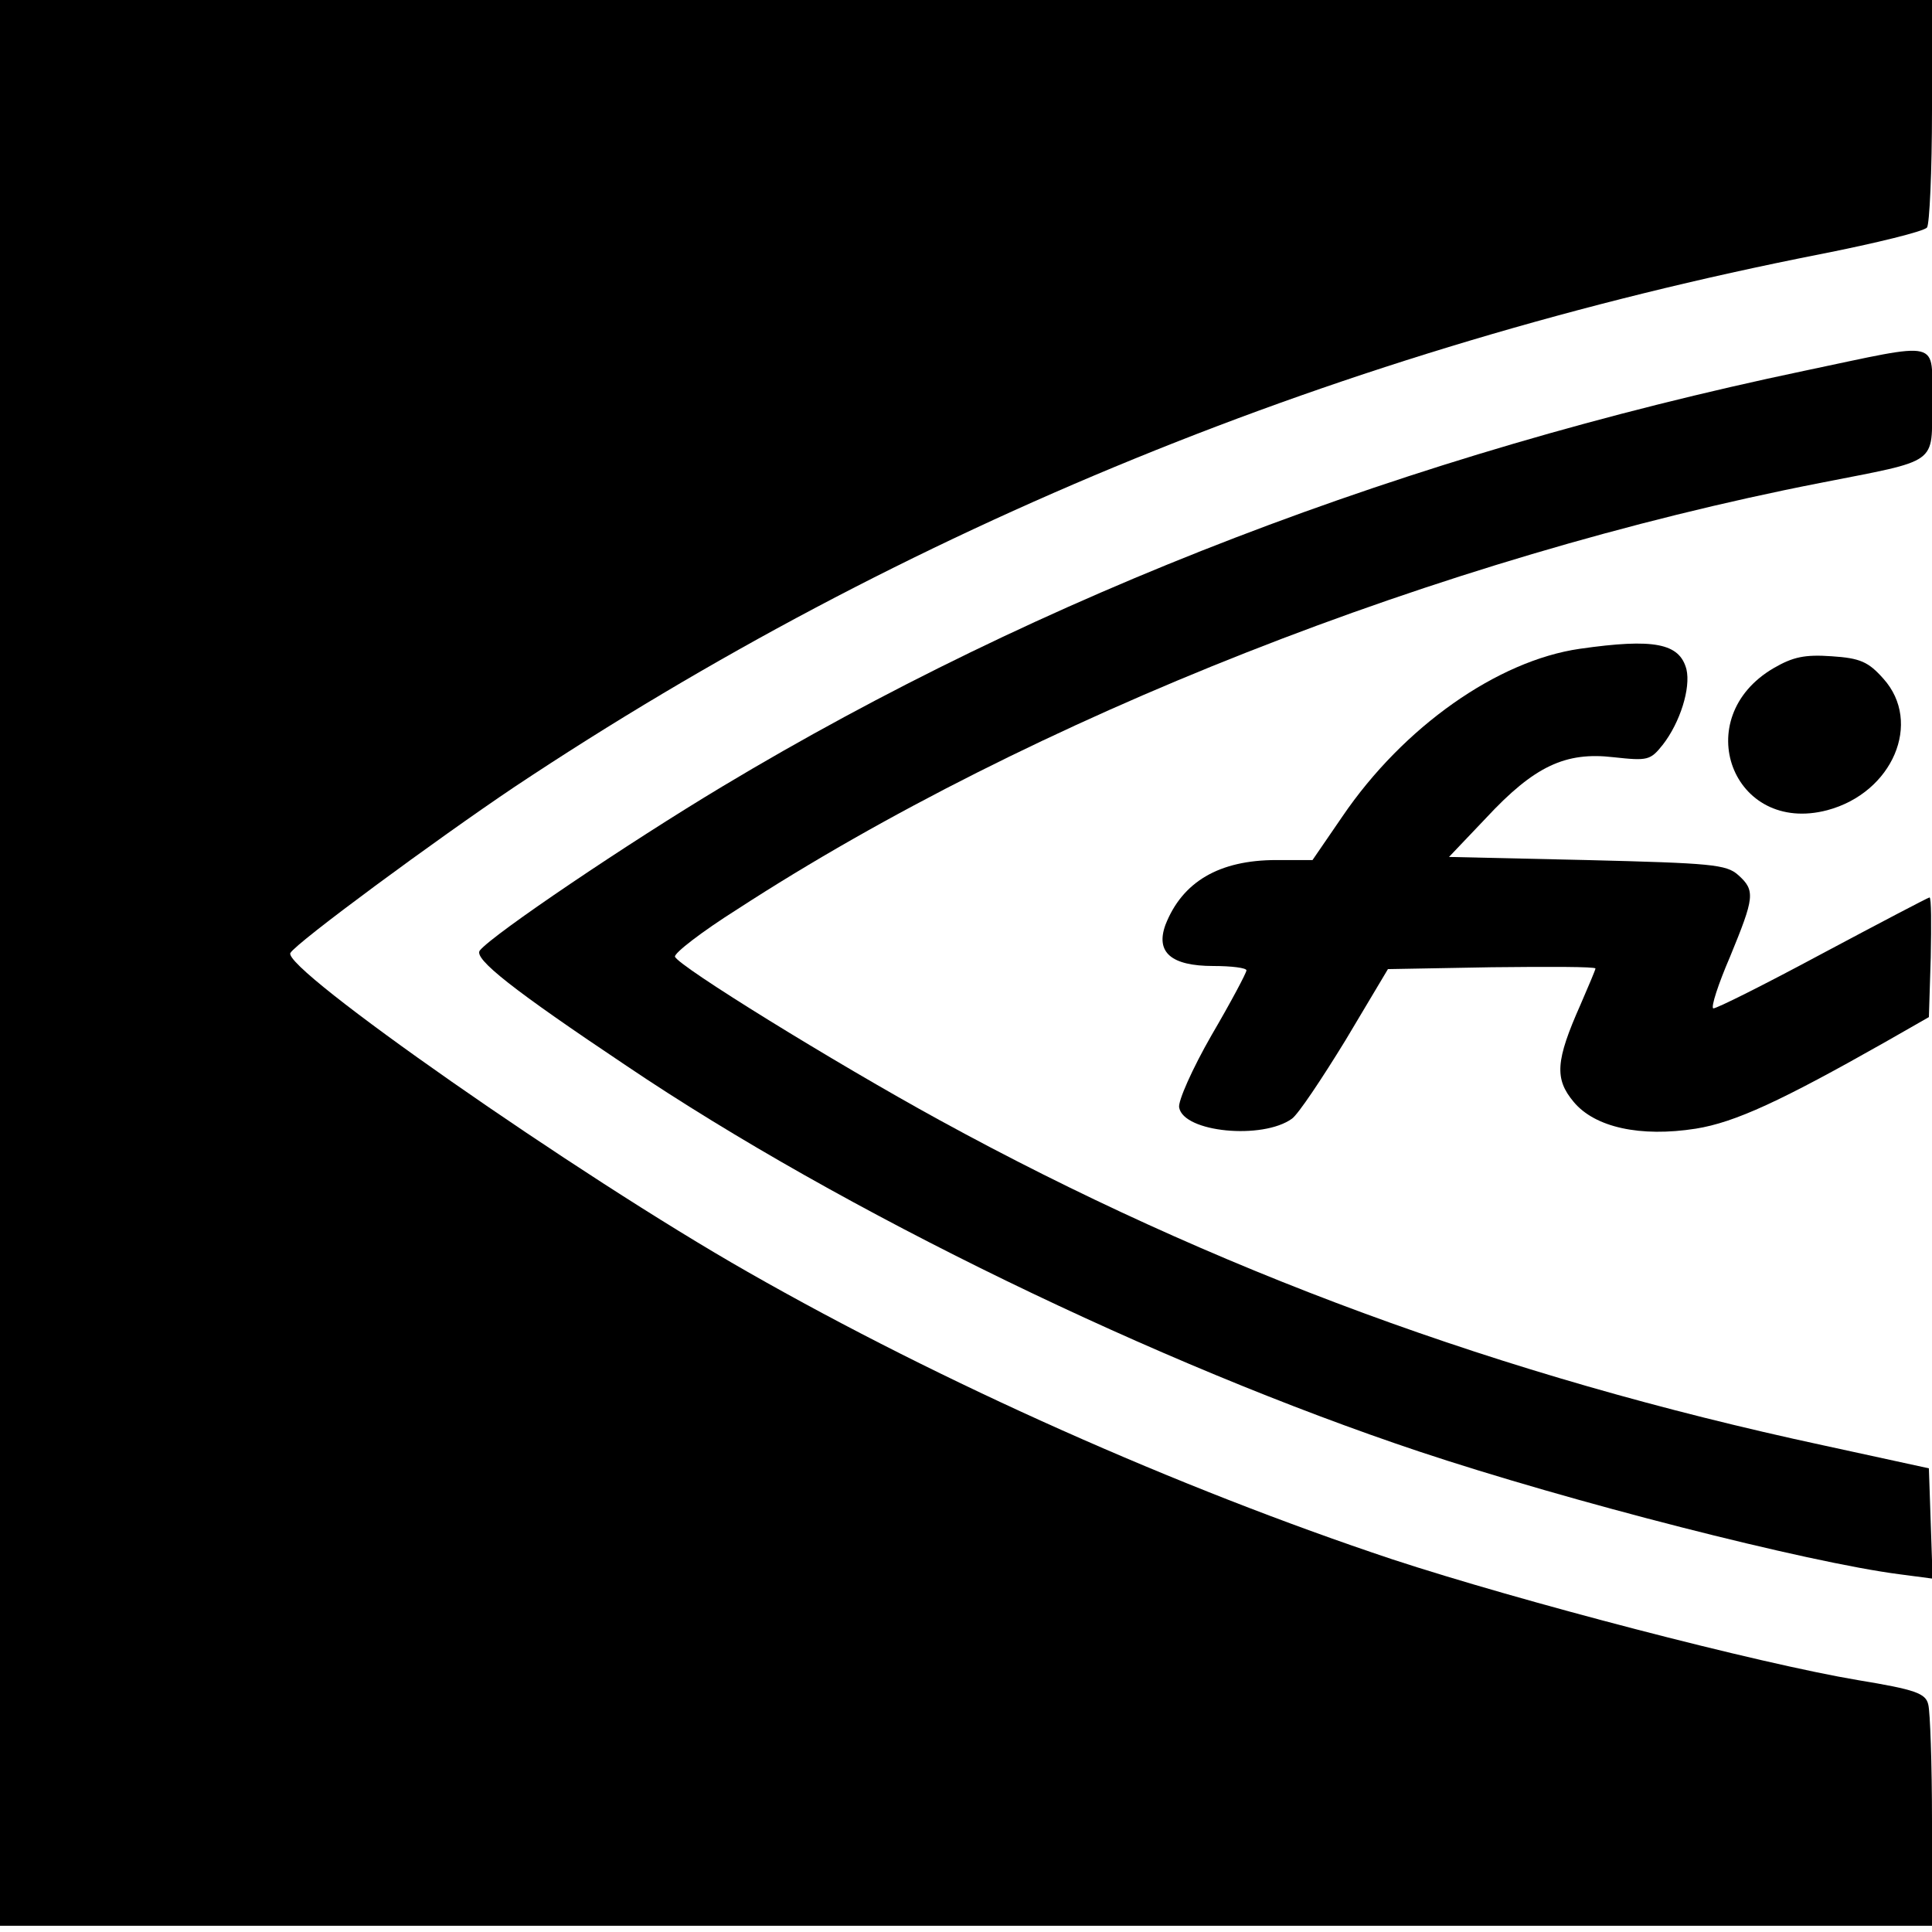 <?xml version="1.0" standalone="no"?>
<!DOCTYPE svg PUBLIC "-//W3C//DTD SVG 20010904//EN"
 "http://www.w3.org/TR/2001/REC-SVG-20010904/DTD/svg10.dtd">
<svg version="1.0" xmlns="http://www.w3.org/2000/svg"
 width="310pt" height="310pt" viewBox="0 0 310 310"
 preserveAspectRatio="xMidYMid meet">
<g transform="translate(0,310) scale(0.1,-0.1)"
fill="#000000" stroke="none">
<path d="M0 1555 l0 -1545 1550 0 1550 0 0 168 c0 92 -3 176 -6 187 -4 18 -21
24 -112 39 -161 27 -544 127 -748 194 -345 115 -722 283 -1034 461 -274 156
-749 488 -734 512 10 17 234 182 359 266 625 416 1333 705 2095 855 91 18 168
37 172 43 4 5 8 90 8 188 l0 177 -1550 0 -1550 0 0 -1545z"/>
<path d="M2895 2505 c-634 -133 -1223 -359 -1736 -667 -150 -90 -368 -237
-389 -263 -11 -13 54 -64 235 -185 347 -234 853 -479 1272 -619 240 -80 623
-178 771 -197 l53 -7 -3 89 -3 88 -170 37 c-516 111 -978 281 -1418 522 -168
92 -419 247 -424 262 -1 6 43 40 100 76 471 306 1129 565 1737 684 193 38 180
28 180 130 0 102 19 97 -205 50z"/>
<path d="M2535 2059 c-132 -19 -283 -125 -381 -269 l-48 -70 -58 0 c-92 0
-151 -35 -178 -104 -16 -44 9 -66 77 -66 29 0 53 -3 53 -7 0 -4 -25 -51 -56
-104 -31 -54 -54 -106 -52 -116 7 -40 134 -52 181 -18 10 7 48 64 86 126 l68
114 166 3 c92 1 167 1 167 -2 0 -2 -11 -28 -24 -58 -40 -90 -42 -119 -11 -156
34 -41 107 -57 196 -43 63 10 138 45 304 139 l70 40 3 96 c1 53 1 96 -2 96 -2
0 -80 -41 -172 -90 -93 -50 -171 -89 -175 -88 -4 2 8 39 27 83 39 95 41 106
13 131 -19 17 -43 19 -243 24 l-221 5 59 62 c78 84 128 107 205 98 55 -6 59
-5 79 20 28 36 45 91 38 121 -11 42 -52 50 -171 33z"/>
<path d="M2846 2028 c-137 -80 -66 -268 86 -228 105 28 153 141 90 211 -24 27
-37 33 -83 36 -43 3 -62 -1 -93 -19z"/>
</g>
</svg>
